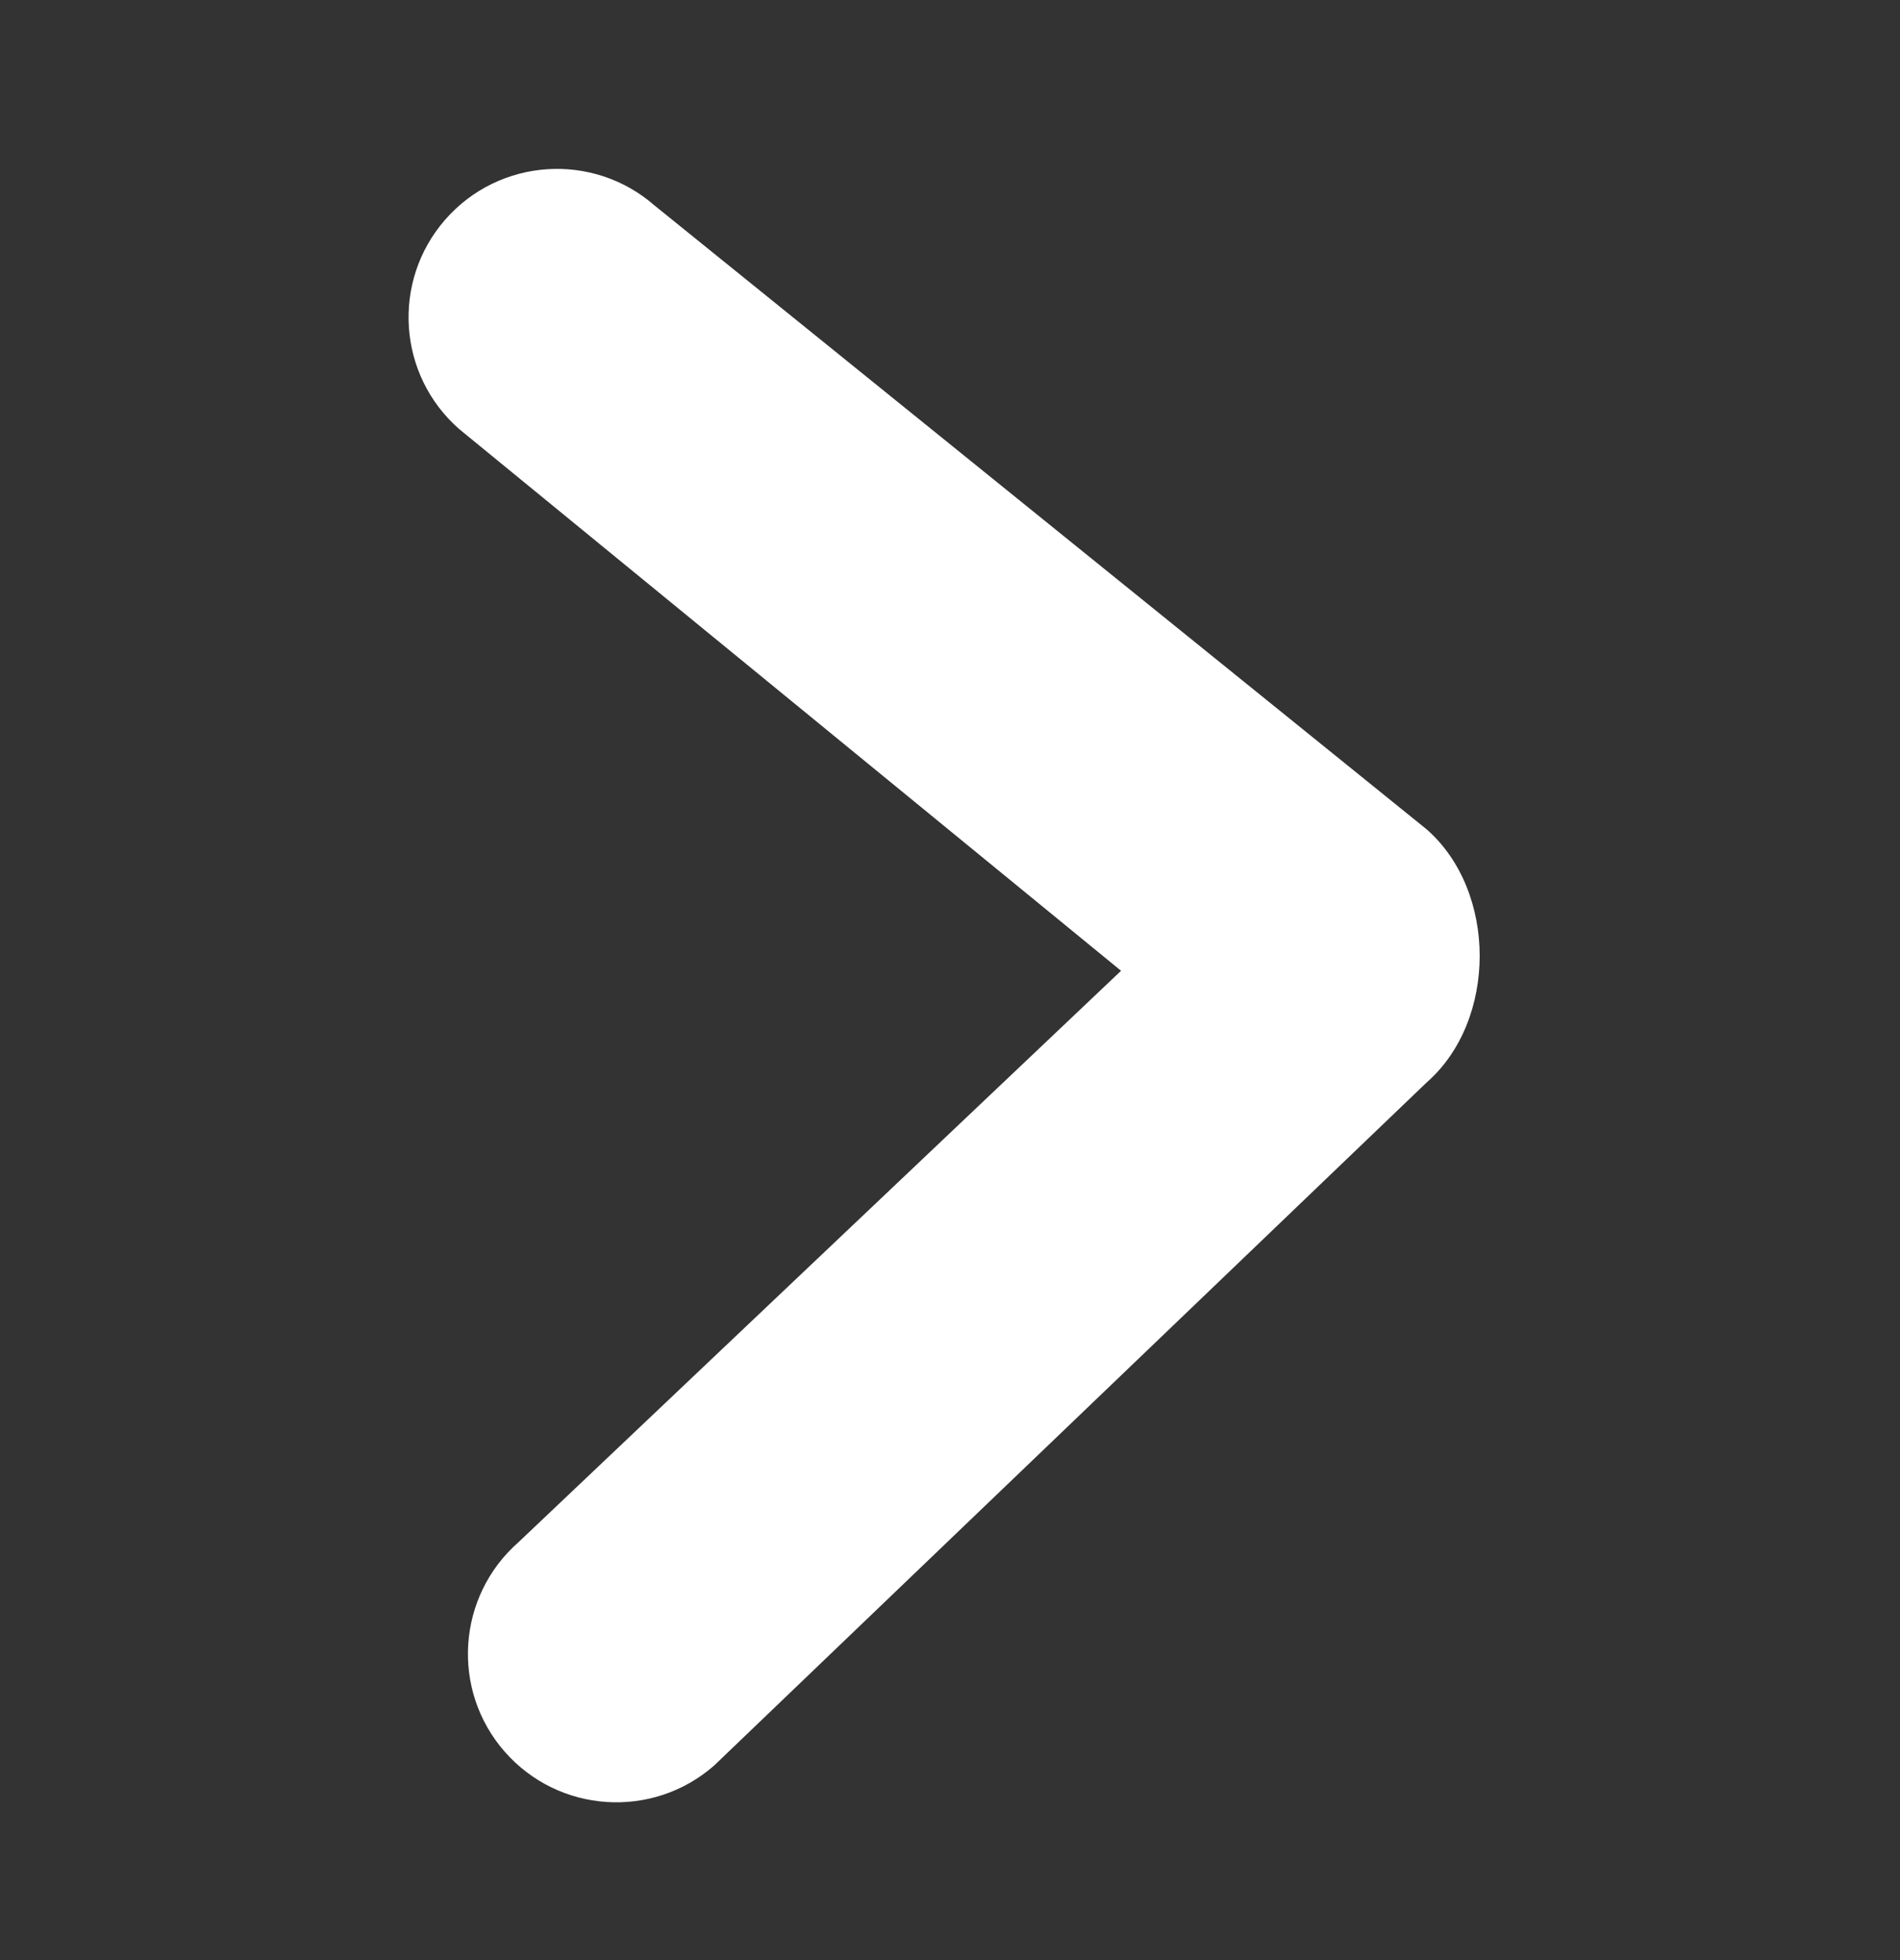 <svg width="32" height="33" viewBox="0 0 32 33" fill="none" xmlns="http://www.w3.org/2000/svg">
<rect x="0" y="0" width="32" height="33" fill="#333333" stroke="none"/>
<path fill-rule="evenodd" clip-rule="evenodd" d="M8.499 29.49C9.409 30.529 10.988 30.634 12.027 29.725L24.027 18.225C25.219 17.183 25.219 15.005 24.027 13.962L11.027 3.462C9.988 2.553 8.409 2.658 7.499 3.697C6.59 4.737 6.696 6.316 7.735 7.225L18.881 16.344L8.735 25.962C7.696 26.872 7.59 28.451 8.499 29.49Z" fill="white"/>
</svg>
